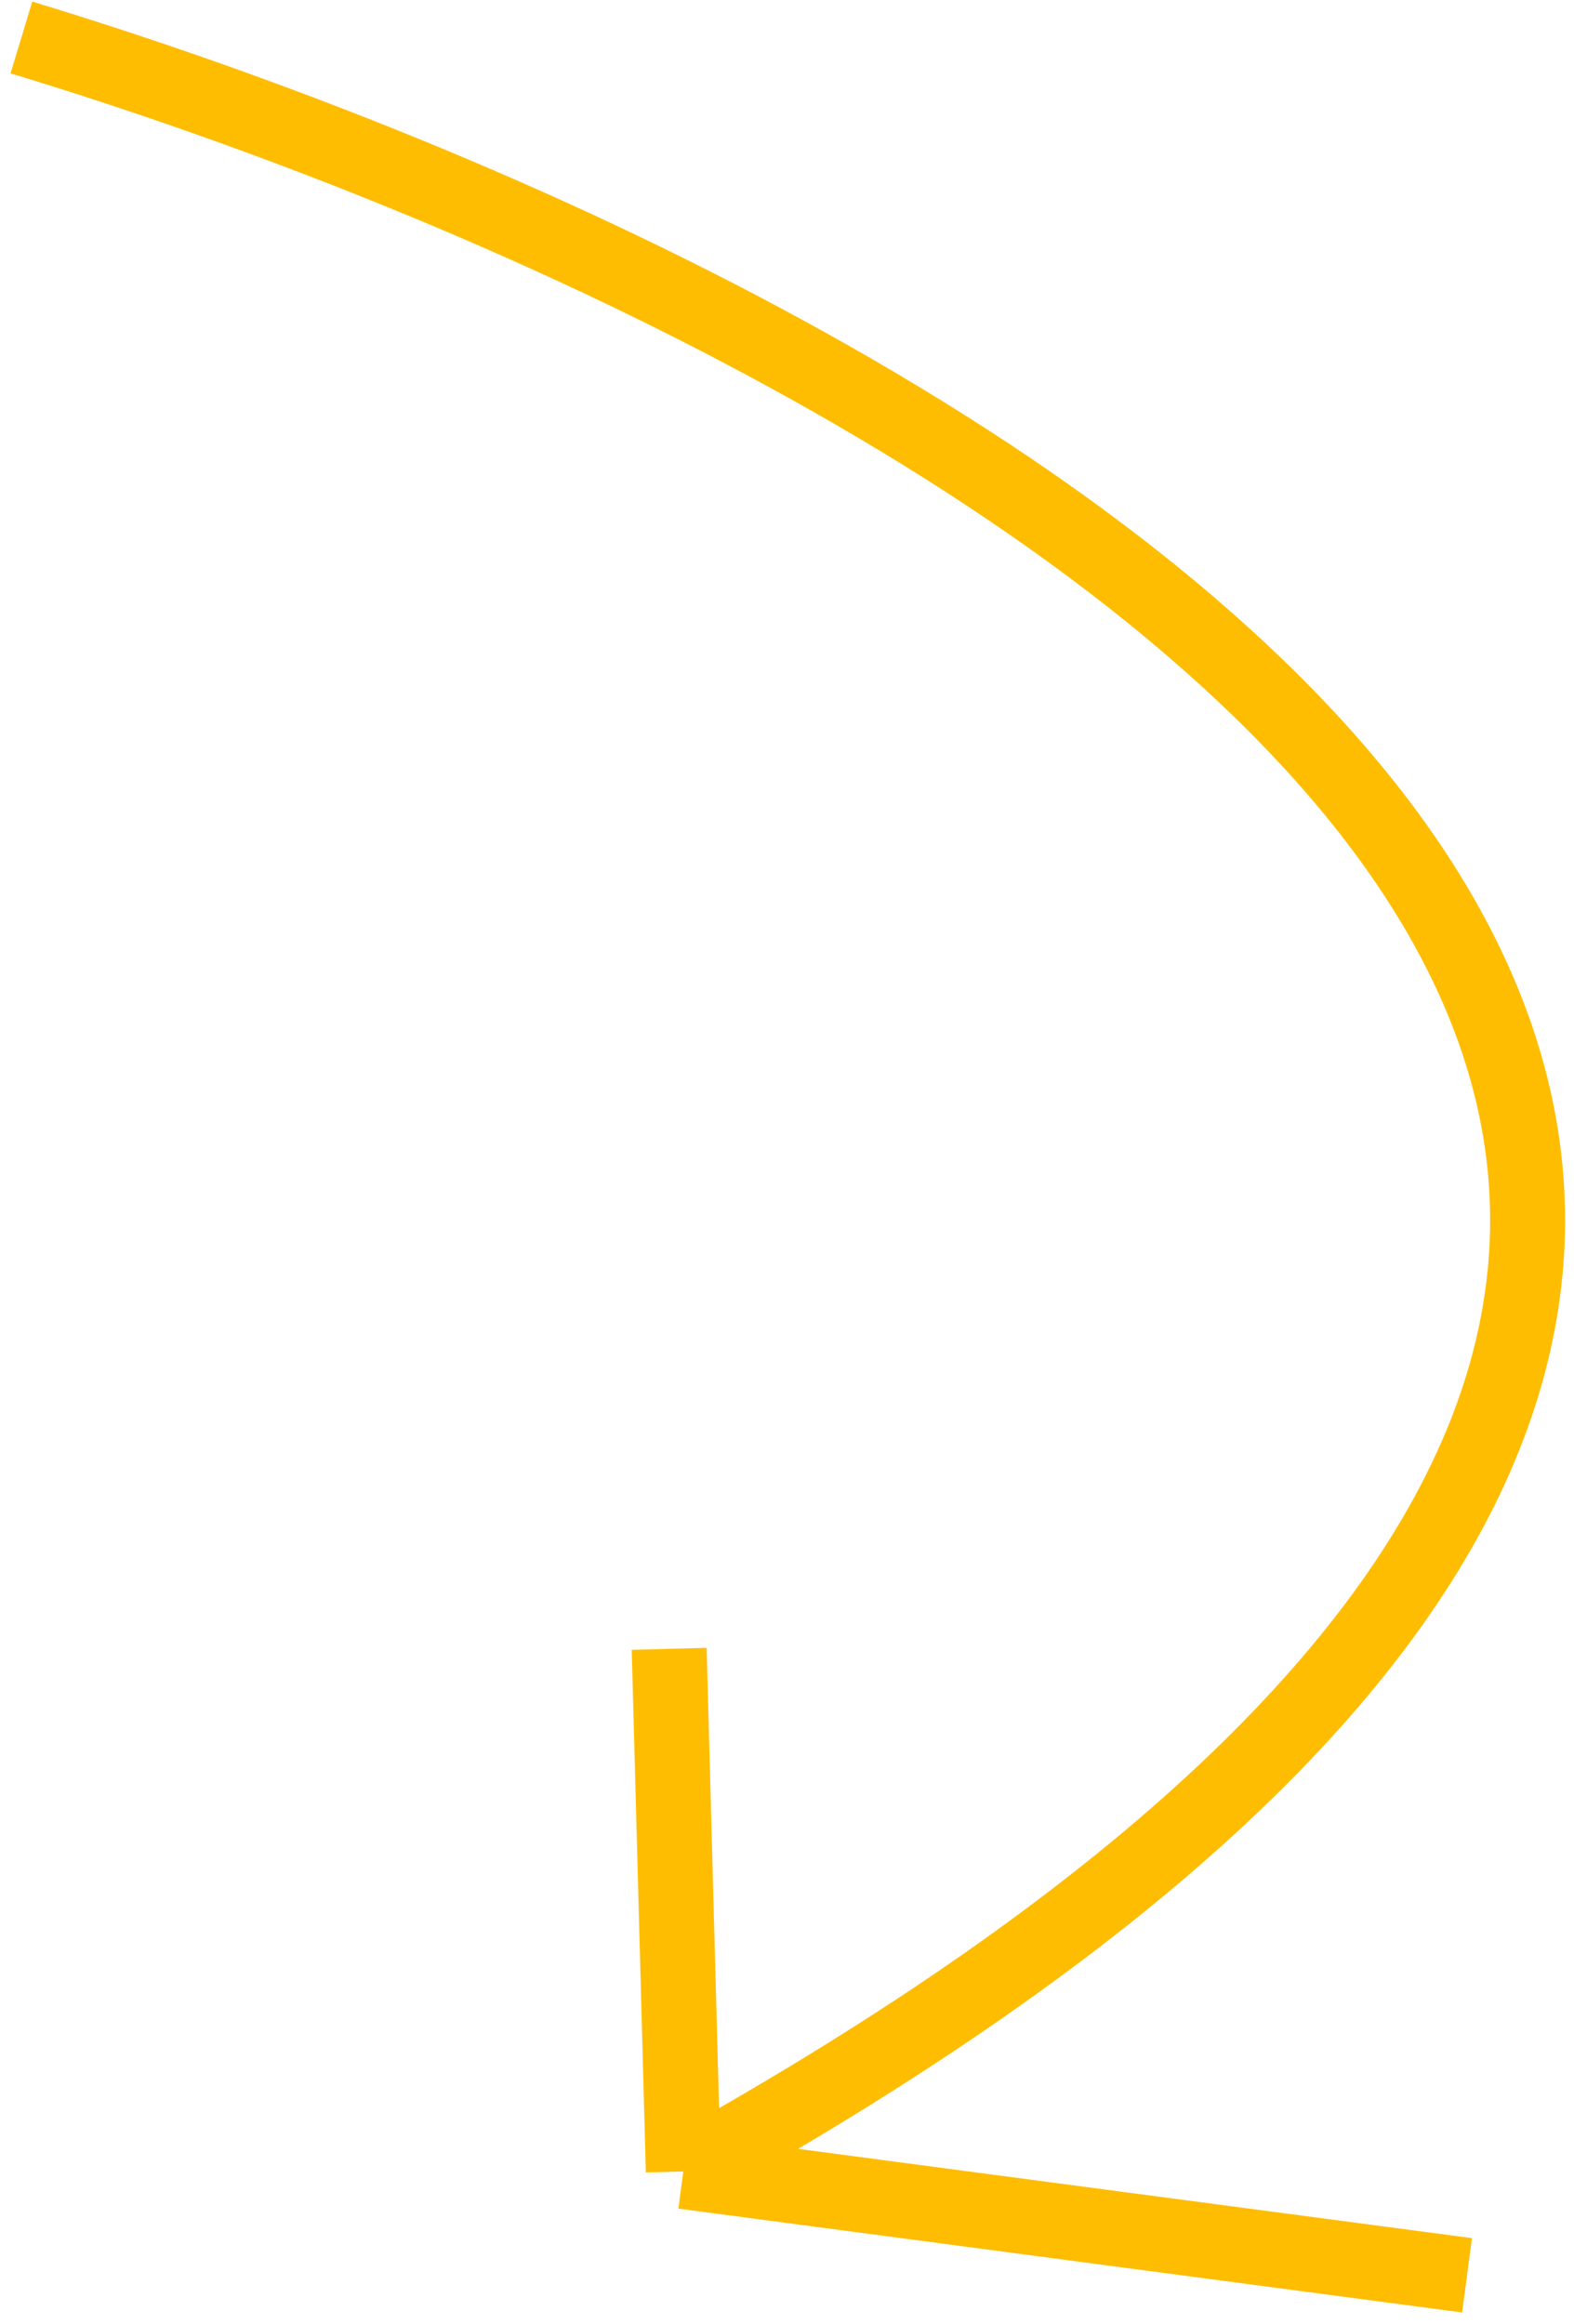 <?xml version="1.0" encoding="UTF-8"?> <svg xmlns="http://www.w3.org/2000/svg" width="42" height="62" viewBox="0 0 42 62" fill="none"> <path d="M0.571 1C26.469 8.853 66.258 31.231 18.233 57.923M18.233 57.923L39.146 60.693M18.233 57.923L17.856 43.982" stroke="#FFBD02" stroke-width="2"></path> </svg> 